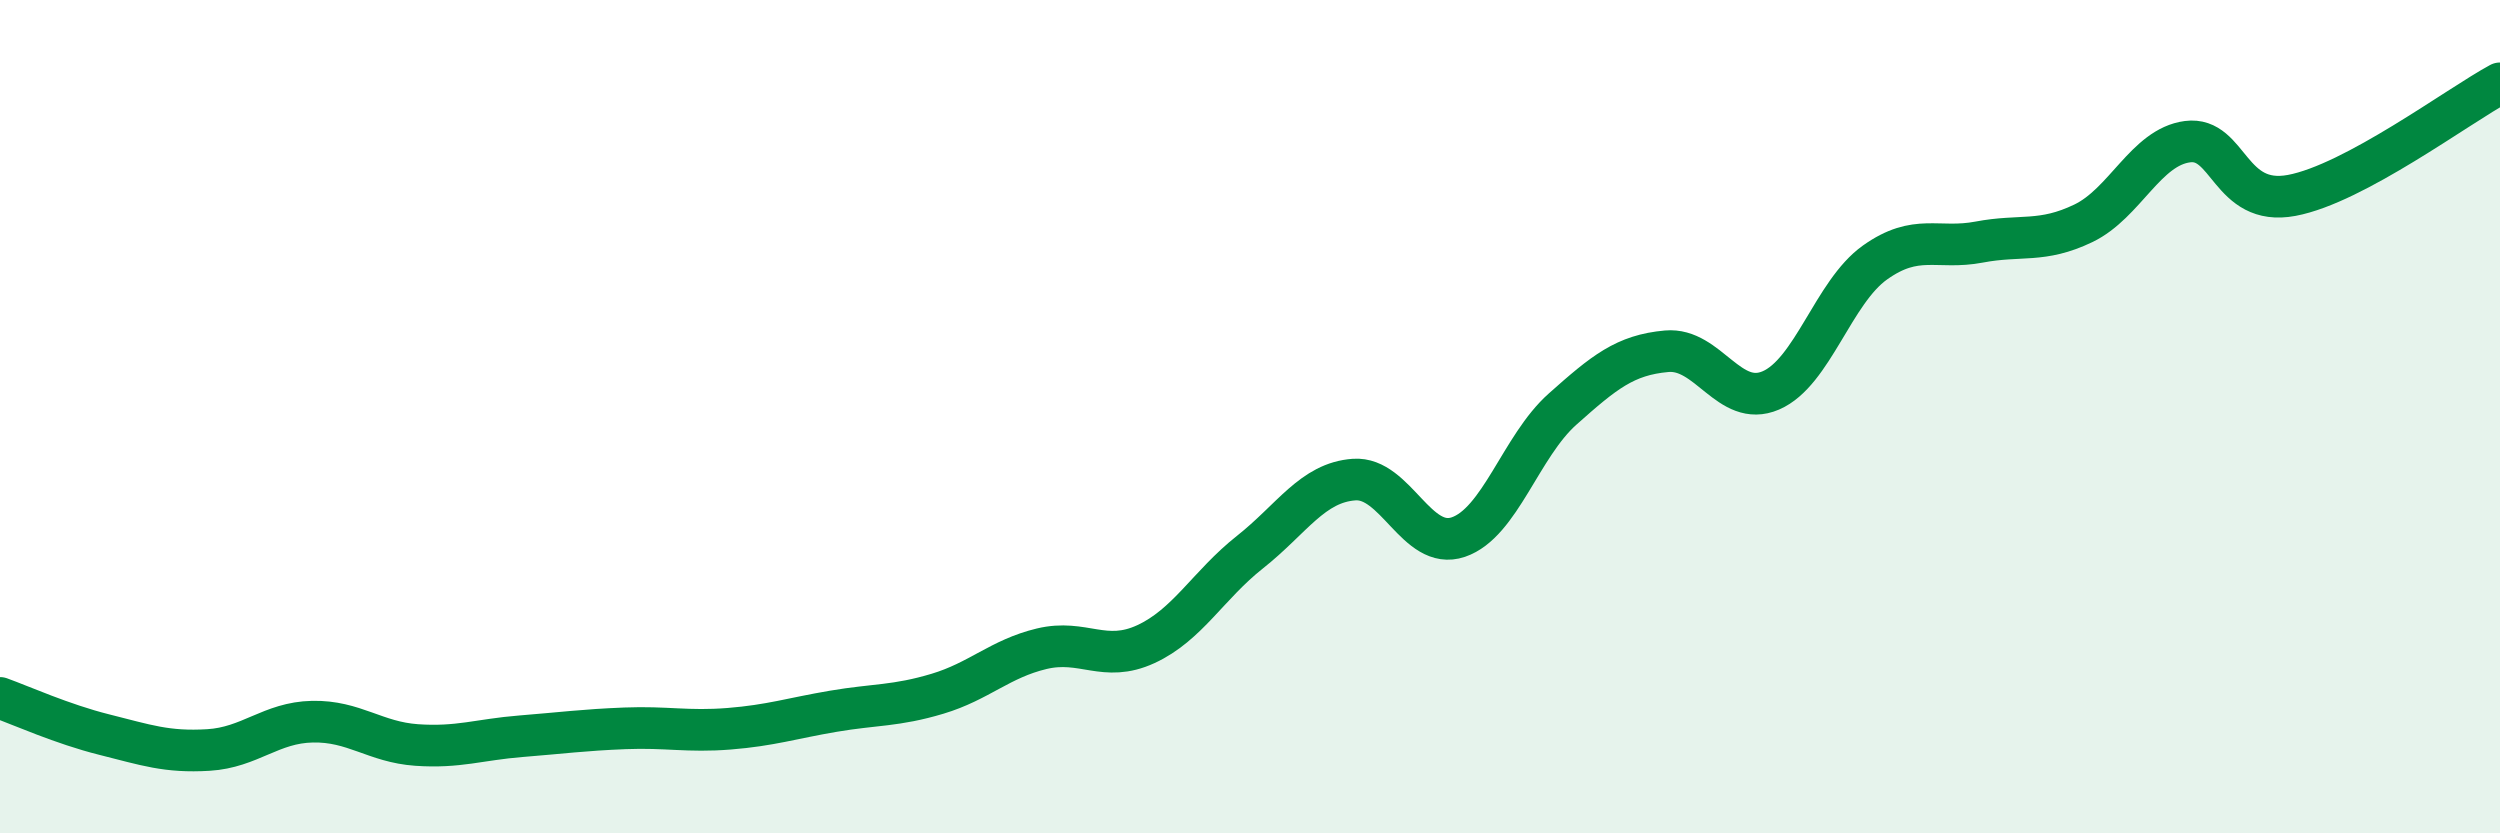 
    <svg width="60" height="20" viewBox="0 0 60 20" xmlns="http://www.w3.org/2000/svg">
      <path
        d="M 0,16.75 C 0.5,16.93 1.5,17.38 2.5,17.63 C 3.5,17.88 4,18.06 5,18 C 6,17.94 6.5,17.34 7.5,17.32 C 8.5,17.3 9,17.81 10,17.88 C 11,17.95 11.5,17.75 12.5,17.67 C 13.5,17.59 14,17.52 15,17.48 C 16,17.44 16.5,17.57 17.5,17.49 C 18.5,17.41 19,17.24 20,17.07 C 21,16.9 21.5,16.95 22.5,16.65 C 23.5,16.35 24,15.81 25,15.57 C 26,15.33 26.5,15.92 27.5,15.46 C 28.5,15 29,14.04 30,13.25 C 31,12.46 31.5,11.58 32.5,11.51 C 33.5,11.44 34,13.23 35,12.89 C 36,12.55 36.5,10.71 37.5,9.82 C 38.5,8.93 39,8.52 40,8.43 C 41,8.34 41.5,9.8 42.5,9.37 C 43.5,8.94 44,7.01 45,6.3 C 46,5.59 46.5,6 47.5,5.81 C 48.5,5.62 49,5.84 50,5.36 C 51,4.88 51.5,3.53 52.5,3.4 C 53.5,3.27 53.5,4.97 55,4.69 C 56.5,4.41 59,2.54 60,2L60 20L0 20Z"
        fill="#008740"
        opacity="0.1"
        stroke-linecap="round"
        stroke-linejoin="round"
      />
      <path
        d="M 0,16.75 C 0.5,16.93 1.5,17.38 2.5,17.63 C 3.5,17.88 4,18.06 5,18 C 6,17.94 6.5,17.34 7.5,17.32 C 8.5,17.3 9,17.81 10,17.88 C 11,17.95 11.5,17.75 12.5,17.67 C 13.5,17.59 14,17.52 15,17.48 C 16,17.44 16.5,17.57 17.5,17.49 C 18.5,17.41 19,17.24 20,17.07 C 21,16.9 21.5,16.95 22.5,16.65 C 23.5,16.35 24,15.81 25,15.57 C 26,15.33 26.5,15.92 27.5,15.46 C 28.5,15 29,14.04 30,13.25 C 31,12.46 31.5,11.58 32.5,11.51 C 33.5,11.44 34,13.23 35,12.89 C 36,12.55 36.5,10.71 37.5,9.82 C 38.5,8.93 39,8.52 40,8.43 C 41,8.34 41.5,9.8 42.5,9.37 C 43.5,8.94 44,7.01 45,6.3 C 46,5.59 46.5,6 47.5,5.81 C 48.5,5.62 49,5.84 50,5.36 C 51,4.88 51.5,3.53 52.5,3.4 C 53.5,3.27 53.5,4.97 55,4.69 C 56.5,4.41 59,2.54 60,2"
        stroke="#008740"
        stroke-width="1"
        fill="none"
        stroke-linecap="round"
        stroke-linejoin="round"
      />
    </svg>
  
